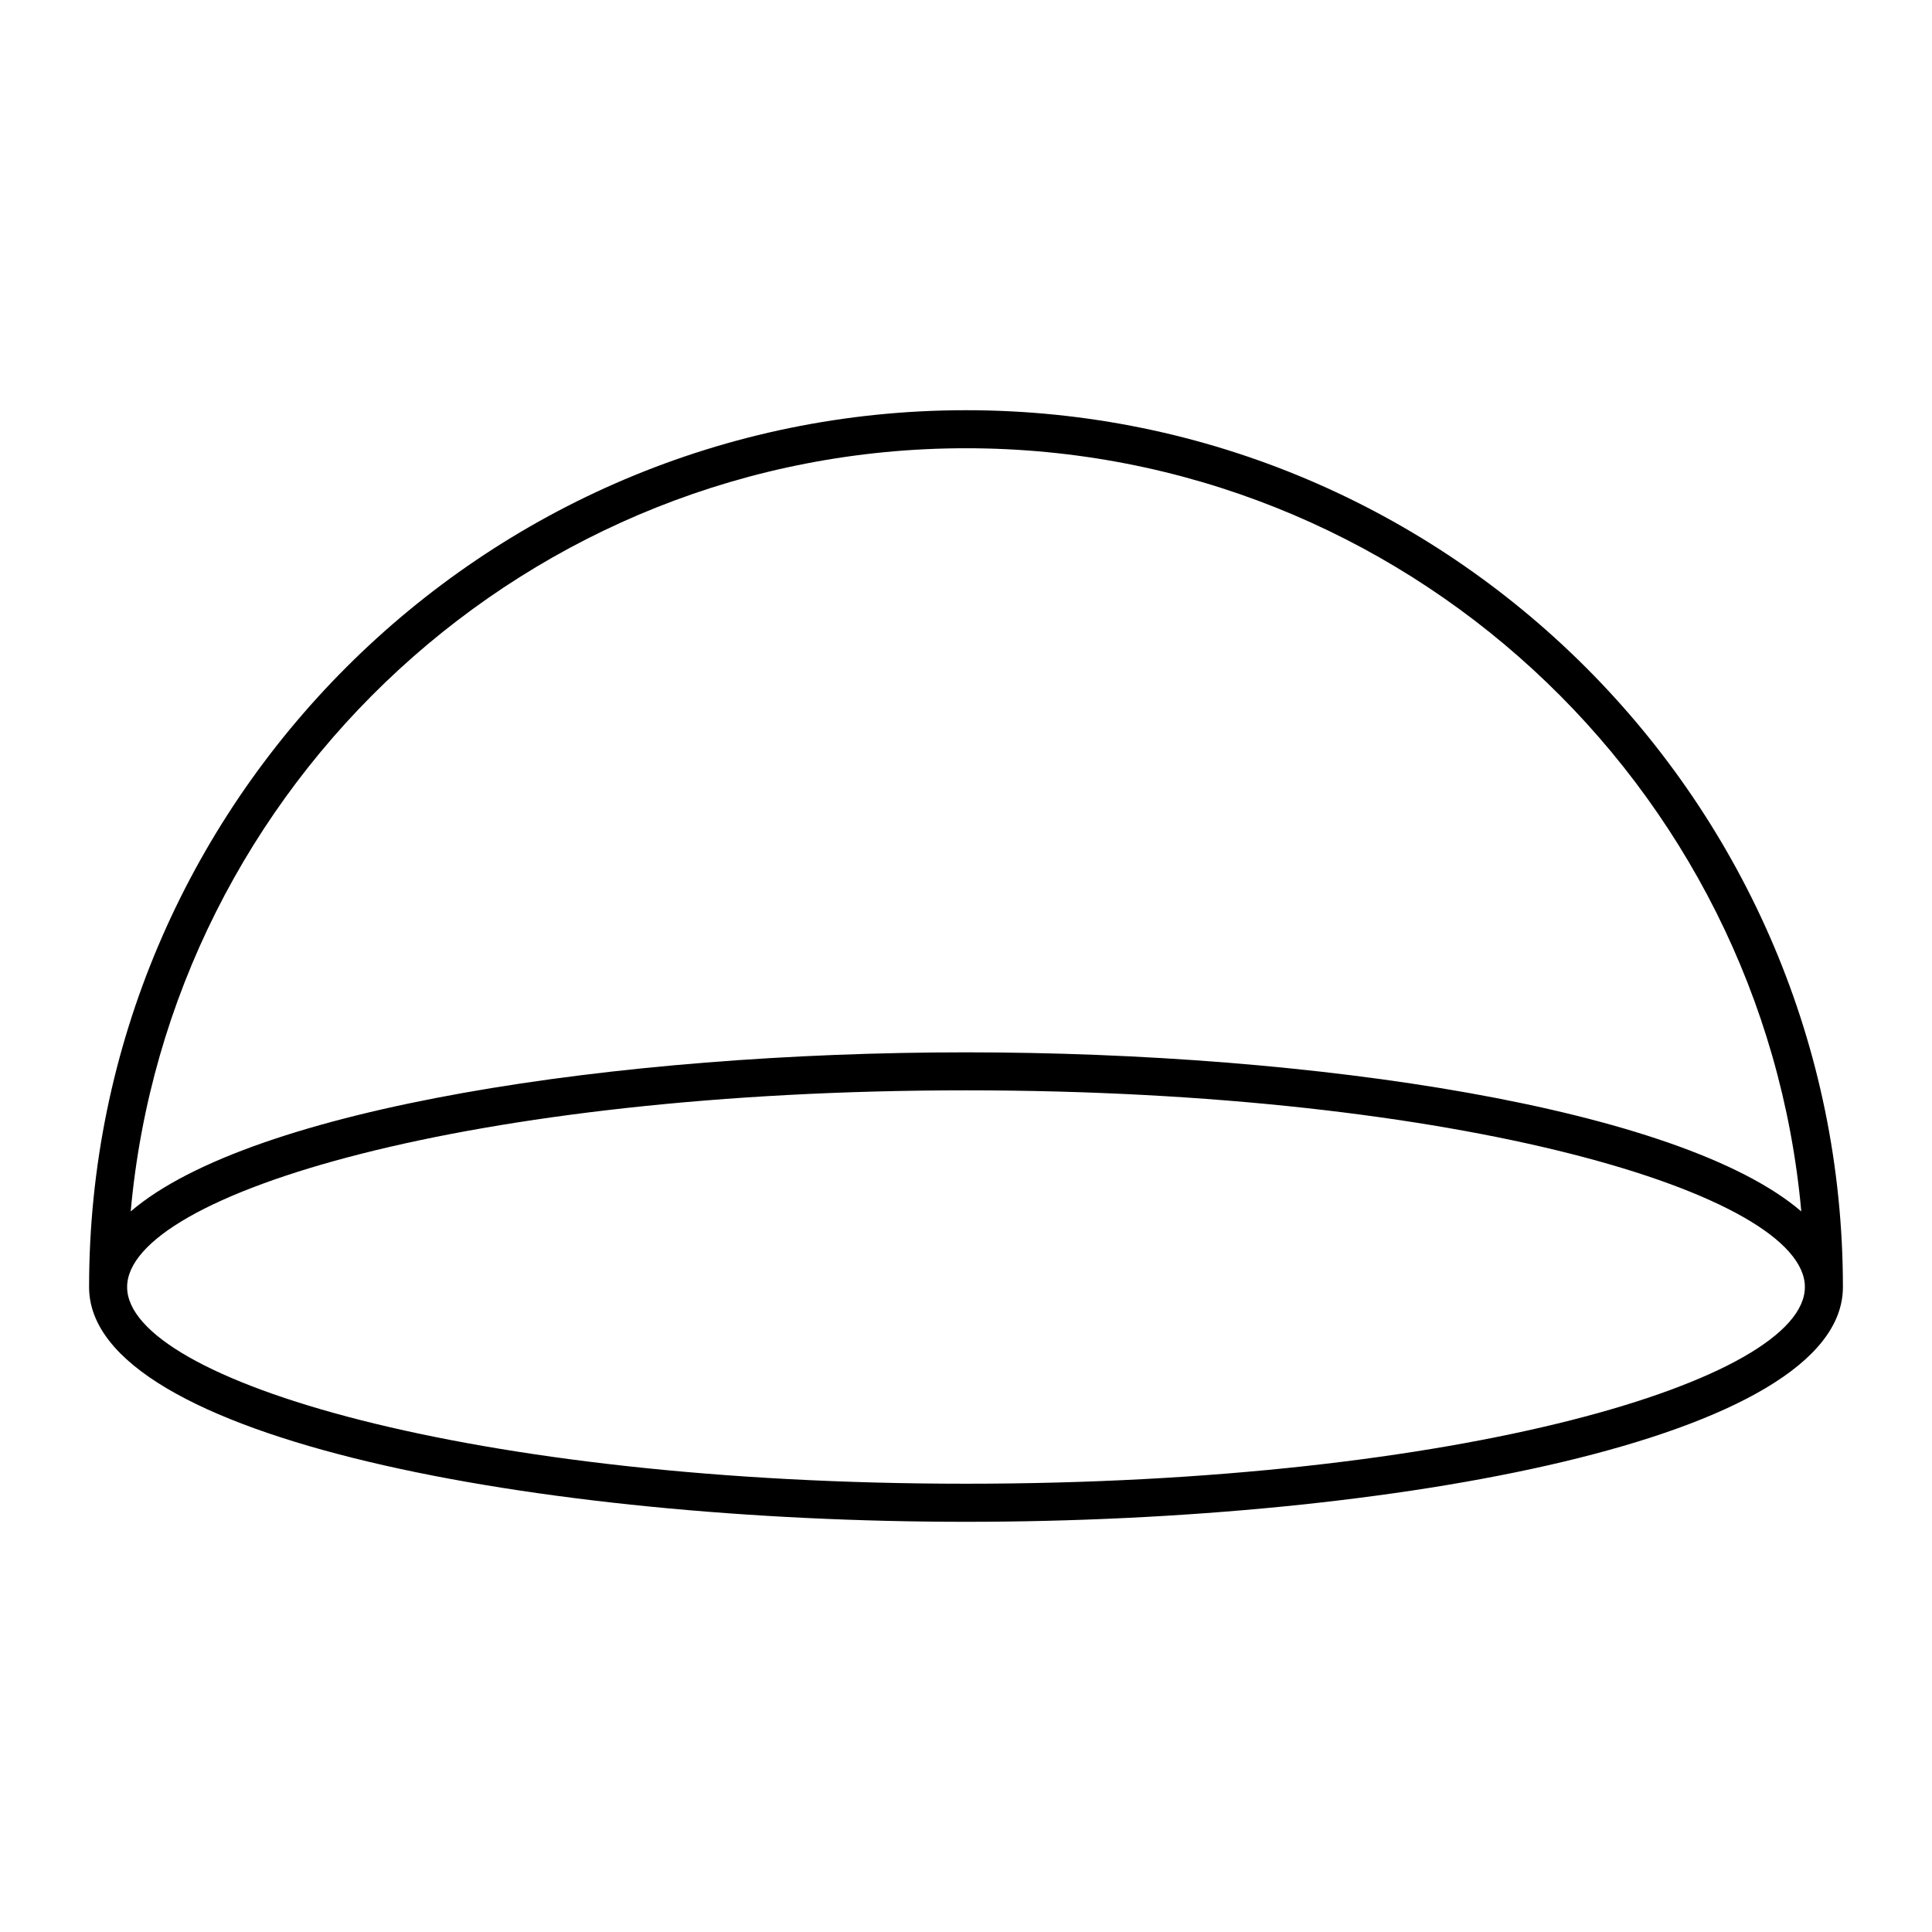 <?xml version="1.0" encoding="UTF-8"?>
<!-- The Best Svg Icon site in the world: iconSvg.co, Visit us! https://iconsvg.co -->
<svg fill="#000000" width="800px" height="800px" version="1.1" viewBox="144 144 512 512" xmlns="http://www.w3.org/2000/svg">
 <path d="m632.39 485.08c-0.012-128.13-104.25-232.37-232.39-232.37-128.13 0-232.38 104.24-232.39 232.38v0.023c0.039 40.395 119.75 62.18 232.39 62.18 112.63 0 232.35-21.785 232.39-62.18zm-232.39-222.29c115.82 0 211.18 89.035 221.36 202.25-32.062-27.508-129.07-42.16-221.36-42.16s-189.3 14.641-221.36 42.16c10.176-113.22 105.54-202.25 221.36-202.25zm0 274.41c-131.01 0-222.31-27.477-222.31-52.125 0-24.645 91.301-52.125 222.31-52.125s222.31 27.477 222.31 52.125c-0.004 24.656-91.305 52.125-222.31 52.125z"/>
</svg>